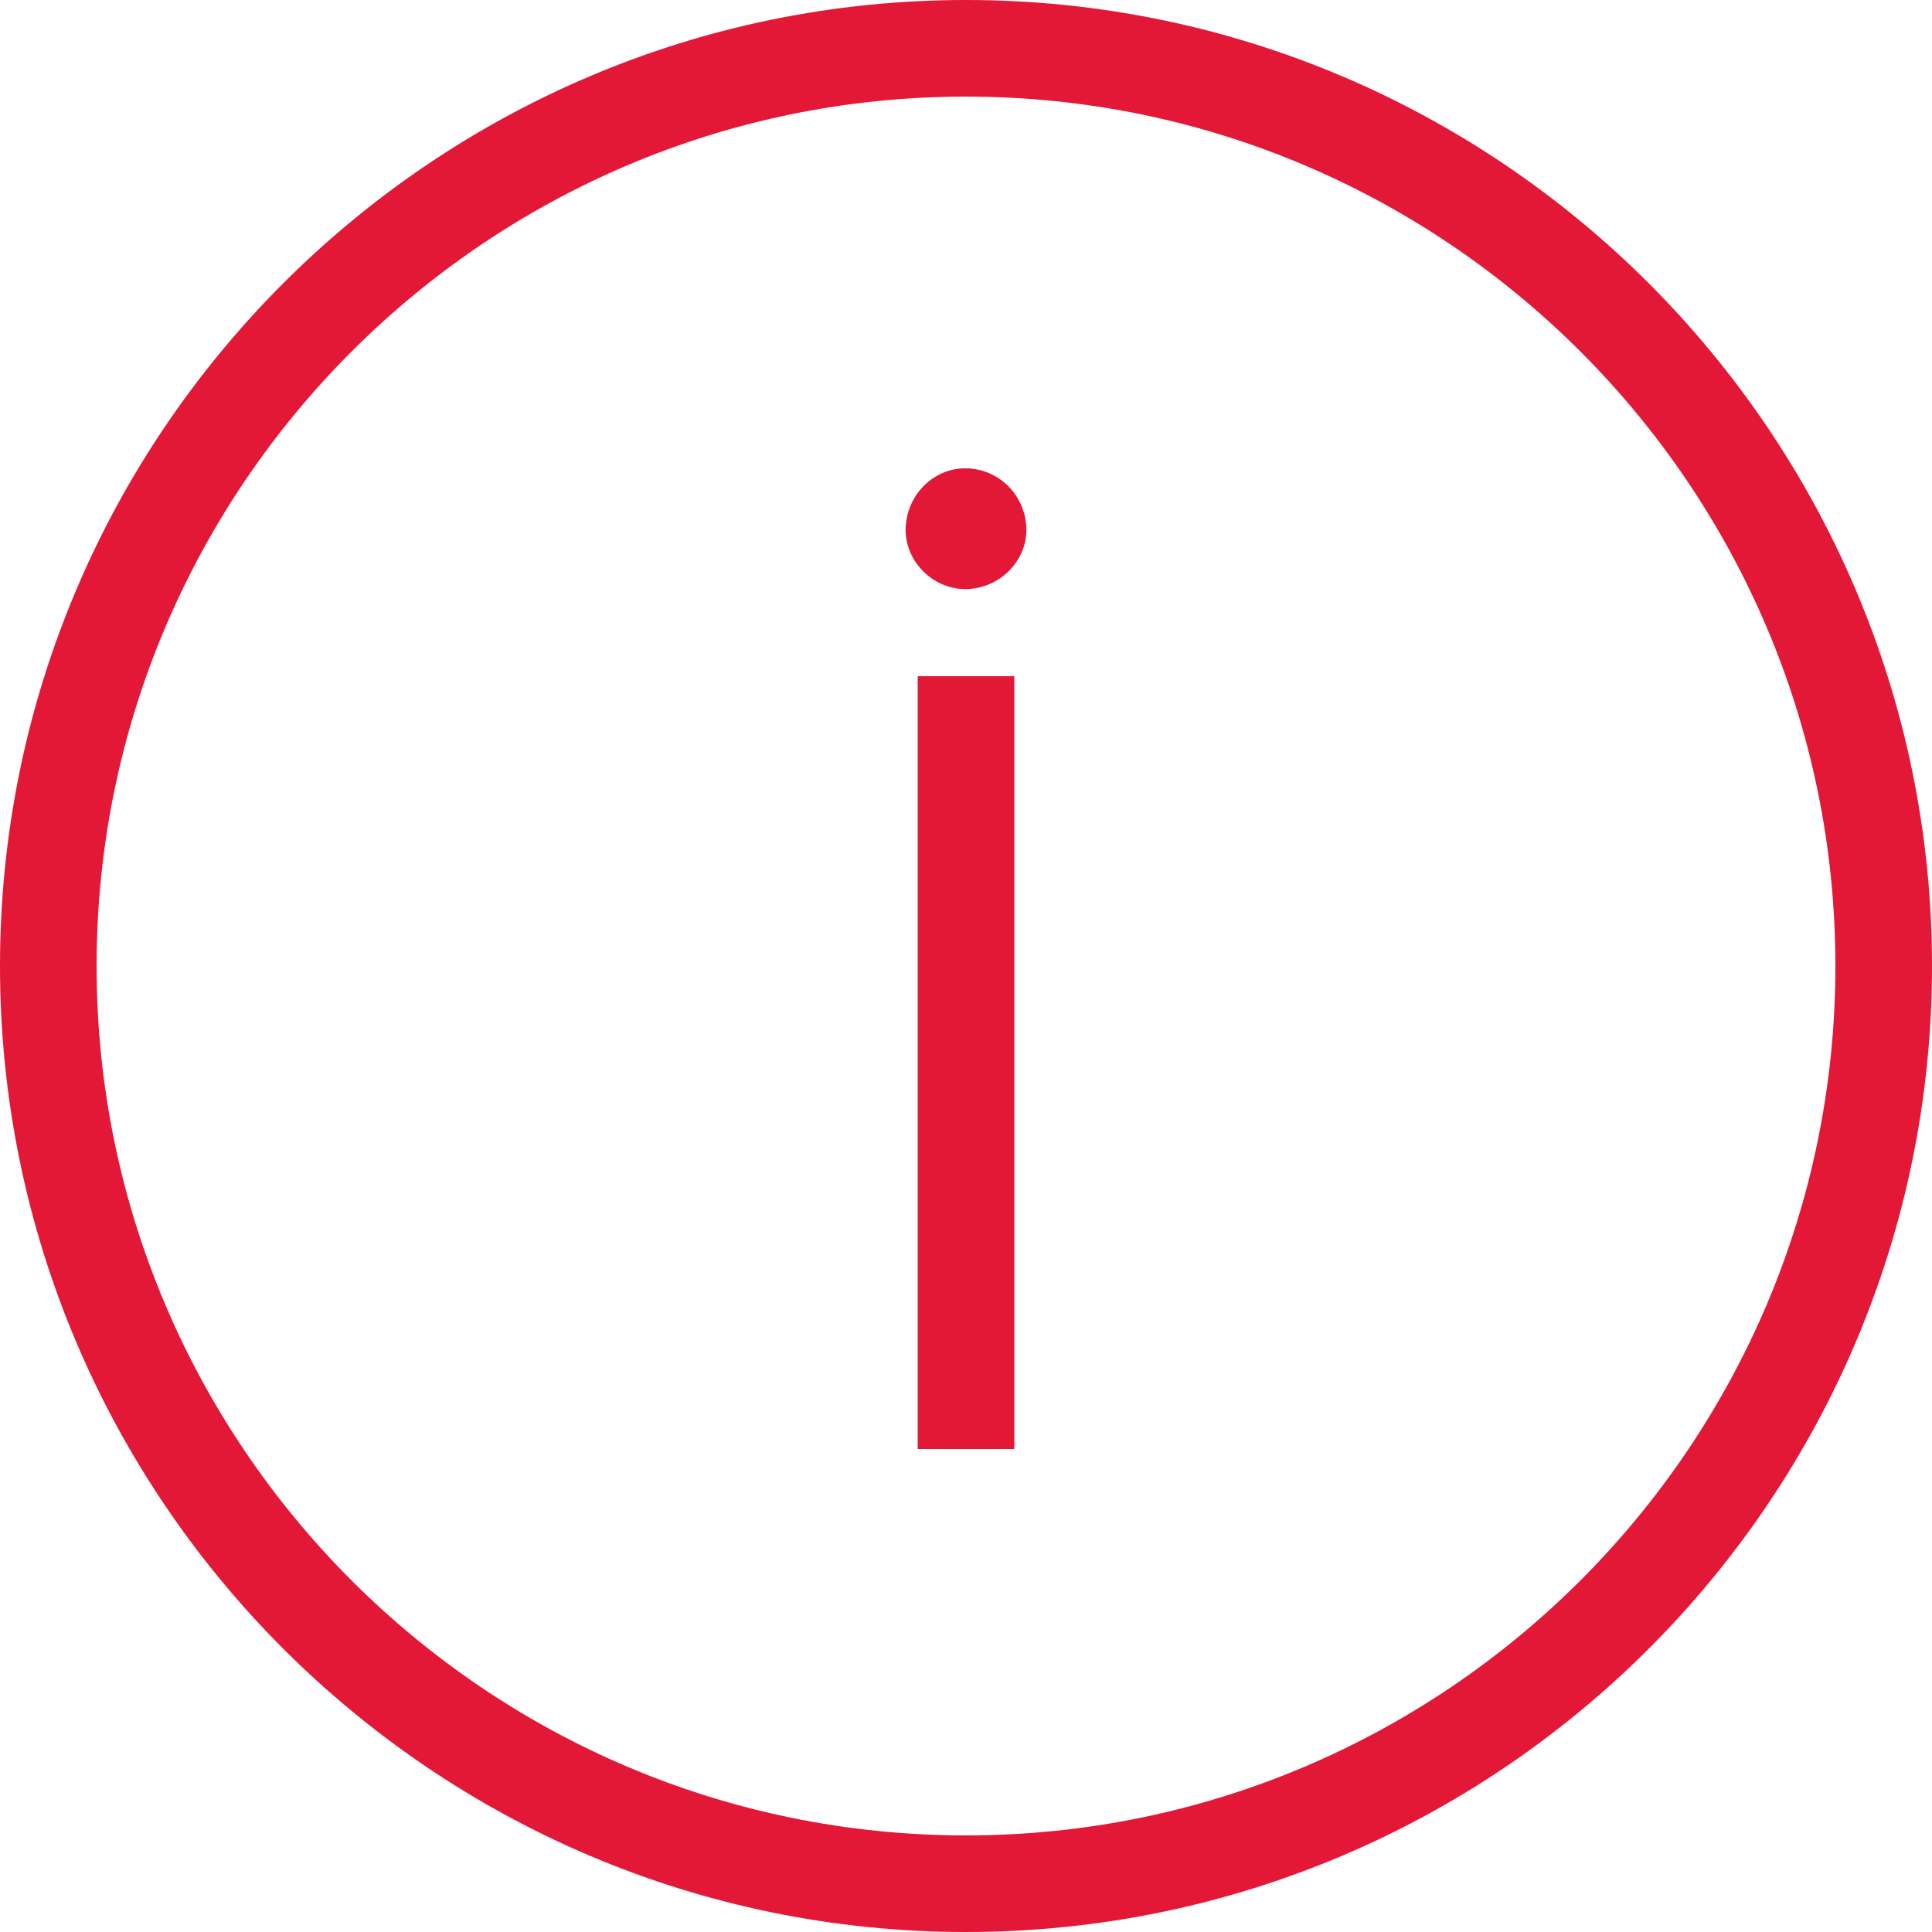 <?xml version="1.0" encoding="UTF-8"?>
<svg width="40px" height="40px" viewBox="0 0 40 40" version="1.1" xmlns="http://www.w3.org/2000/svg" xmlns:xlink="http://www.w3.org/1999/xlink">
    <title>icon_informational_red</title>
    <g id="Page-1" stroke="none" stroke-width="1" fill="none" fill-rule="evenodd">
        <g id="Banners" transform="translate(-782, -49)" fill="#E31837">
            <g id="icon/brand/alerts/icon_message_informational_red" transform="translate(782, 49)">
                <path d="M20,0 C31.028,0 40,8.972 40,20 C40,31.028 31.028,40 20,40 C8.972,40 0,31.028 0,20 C0,8.972 8.972,0 20,0 Z M20,2 C10.076,2 2,10.076 2,20 C2,29.924 10.076,38 20,38 C29.924,38 38,29.924 38,20 C38,10.076 29.924,2 20,2 Z M21,14 L21,30 L19,30 L19,14 L21,14 Z M19.984,9.696 C20.694,9.696 21.25,10.276 21.25,10.976 C21.25,11.616 20.694,12.196 19.984,12.196 C19.304,12.196 18.75,11.616 18.75,10.976 C18.75,10.276 19.304,9.696 19.984,9.696 Z" id="Icon-Color"></path>
            </g>
        </g>
    </g>
</svg>